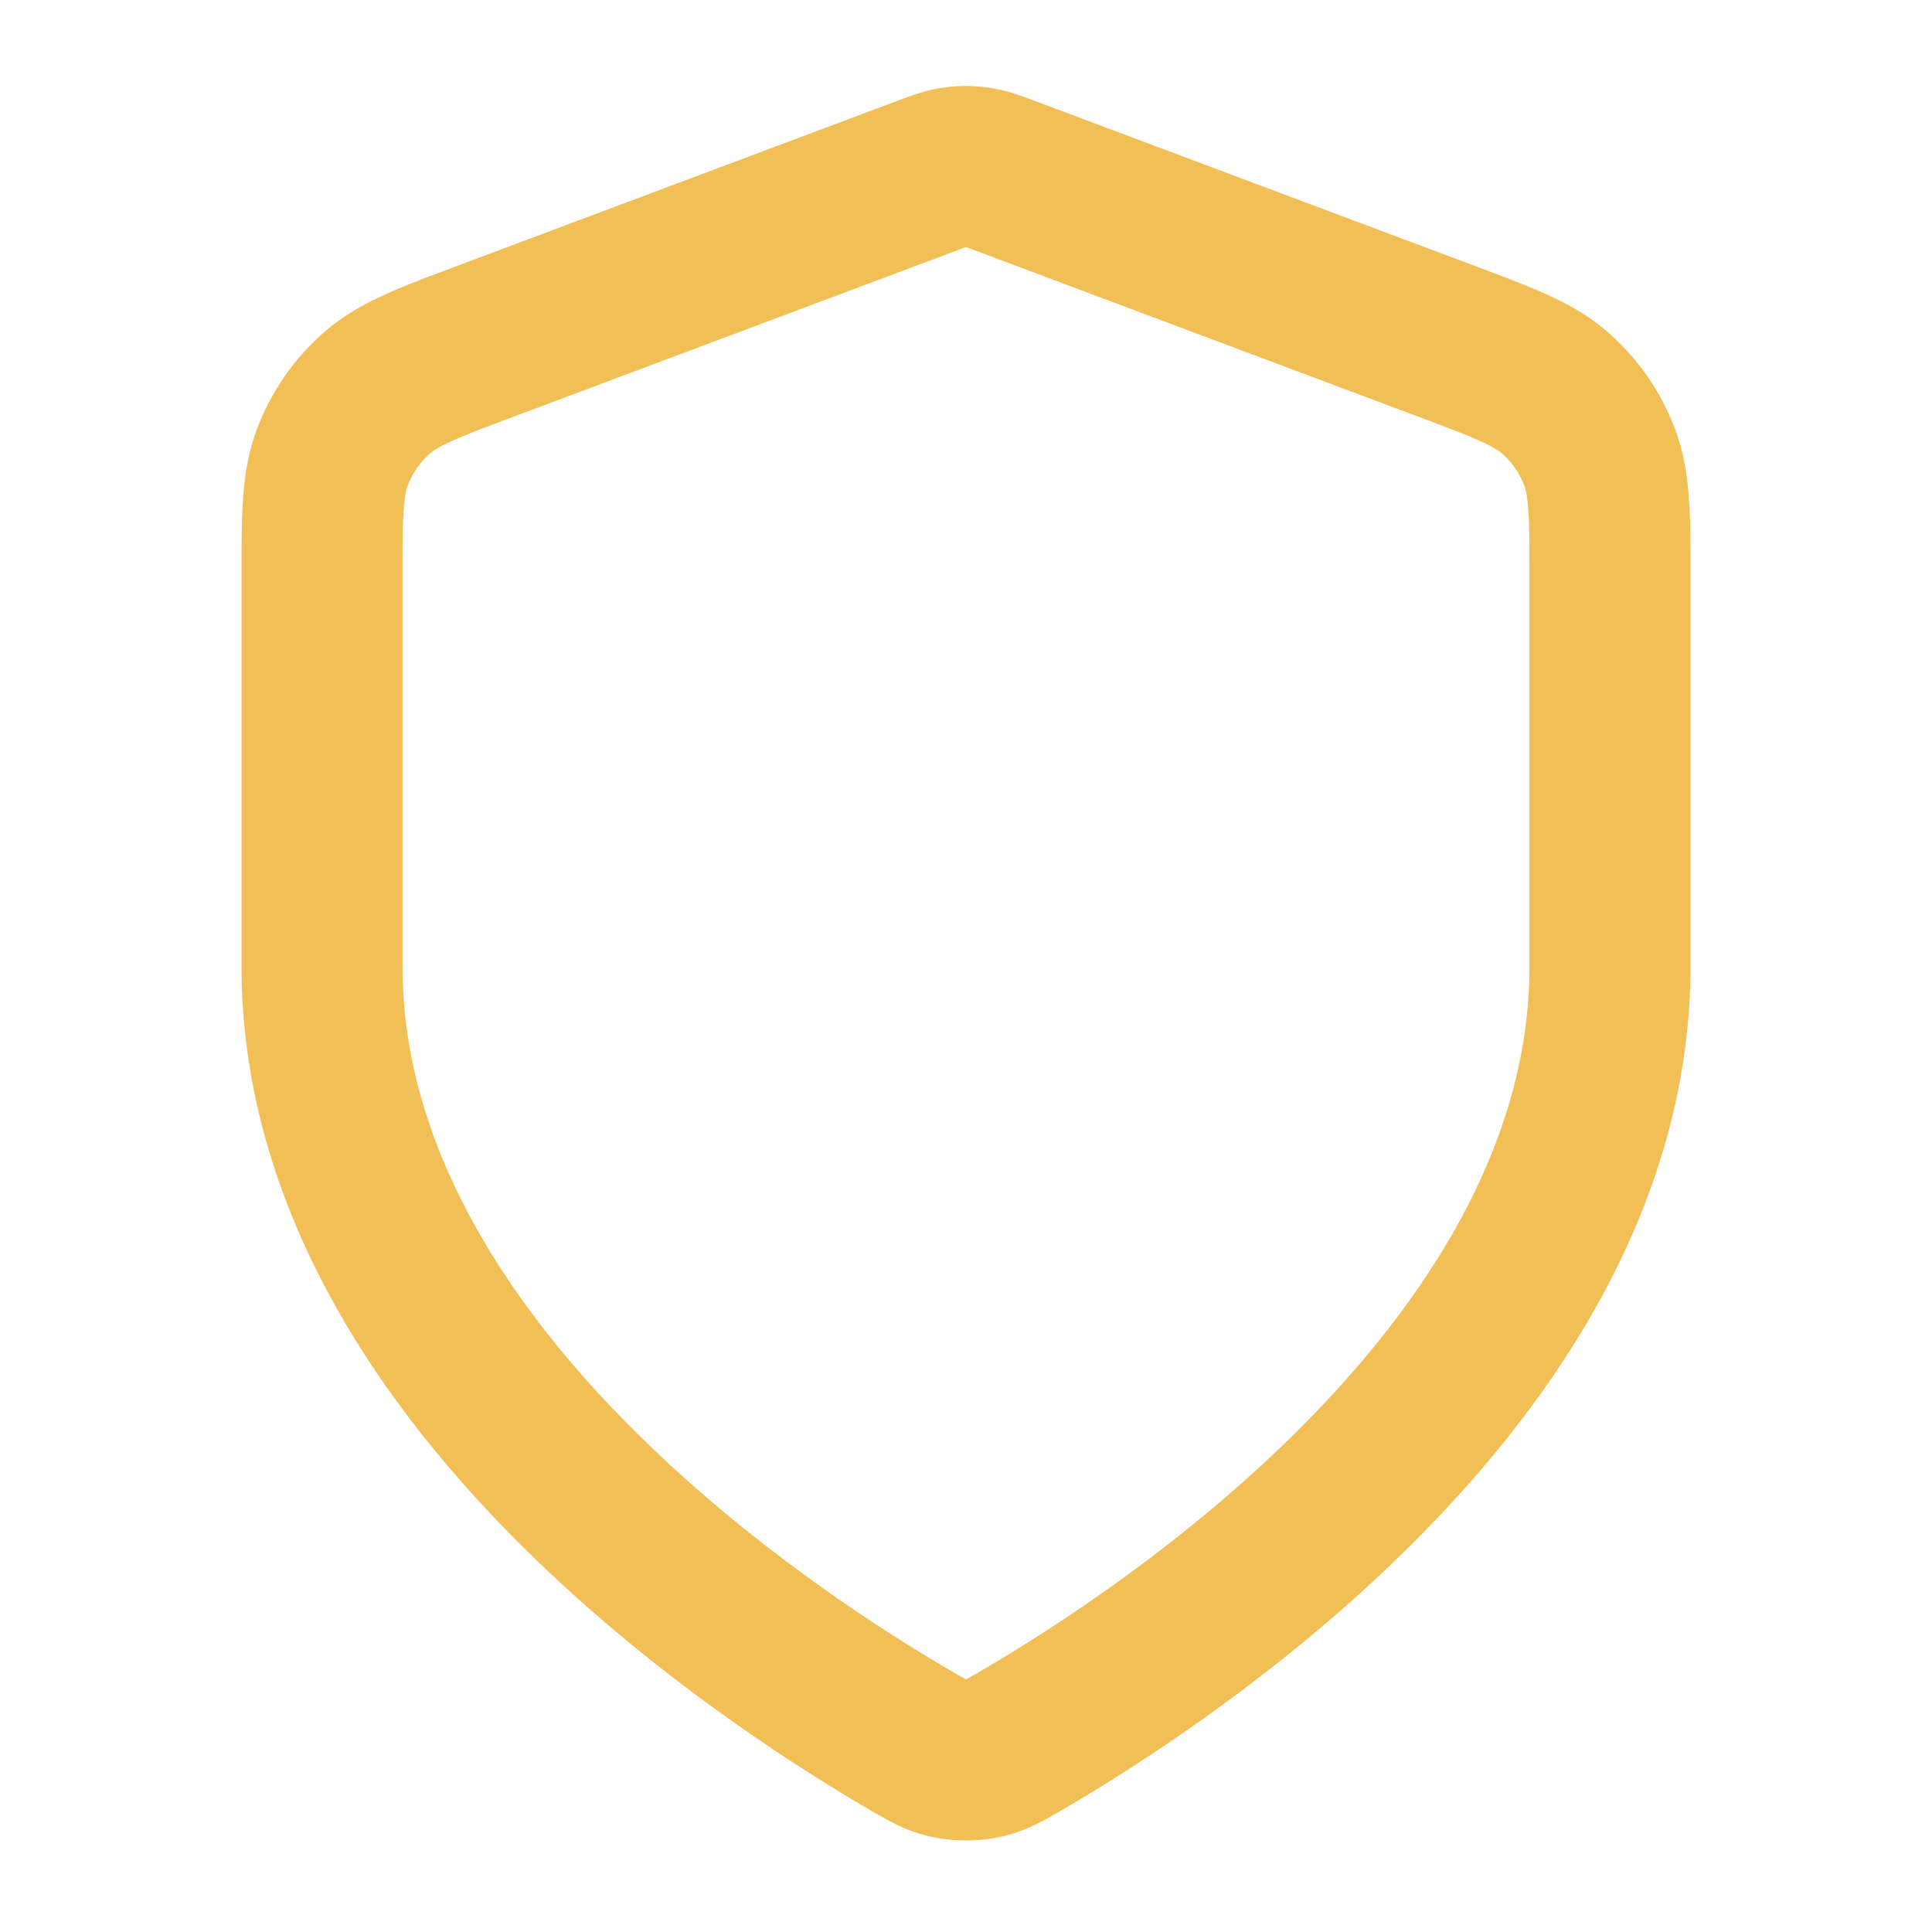 <svg width="36" height="36" fill="none" xmlns="http://www.w3.org/2000/svg"><path d="M16.953 32.423c.332.194.498.29.733.34.181.04.447.04.628 0 .235-.05.4-.146.733-.34C21.969 30.718 30 25.363 30 18v-7.173c0-1.2 0-1.799-.196-2.314a3 3 0 0 0-.82-1.184c-.414-.365-.976-.575-2.099-.996l-8.042-3.016c-.312-.117-.468-.176-.628-.199a1.5 1.5 0 0 0-.43 0c-.16.023-.316.082-.628.199L9.115 6.333c-1.123.42-1.685.631-2.099.996a3 3 0 0 0-.82 1.184C6 9.028 6 9.628 6 10.827V18c0 7.363 8.03 12.718 10.953 14.423Z" stroke="#F1BF56" stroke-width="3" stroke-linecap="round" stroke-linejoin="round"/></svg>